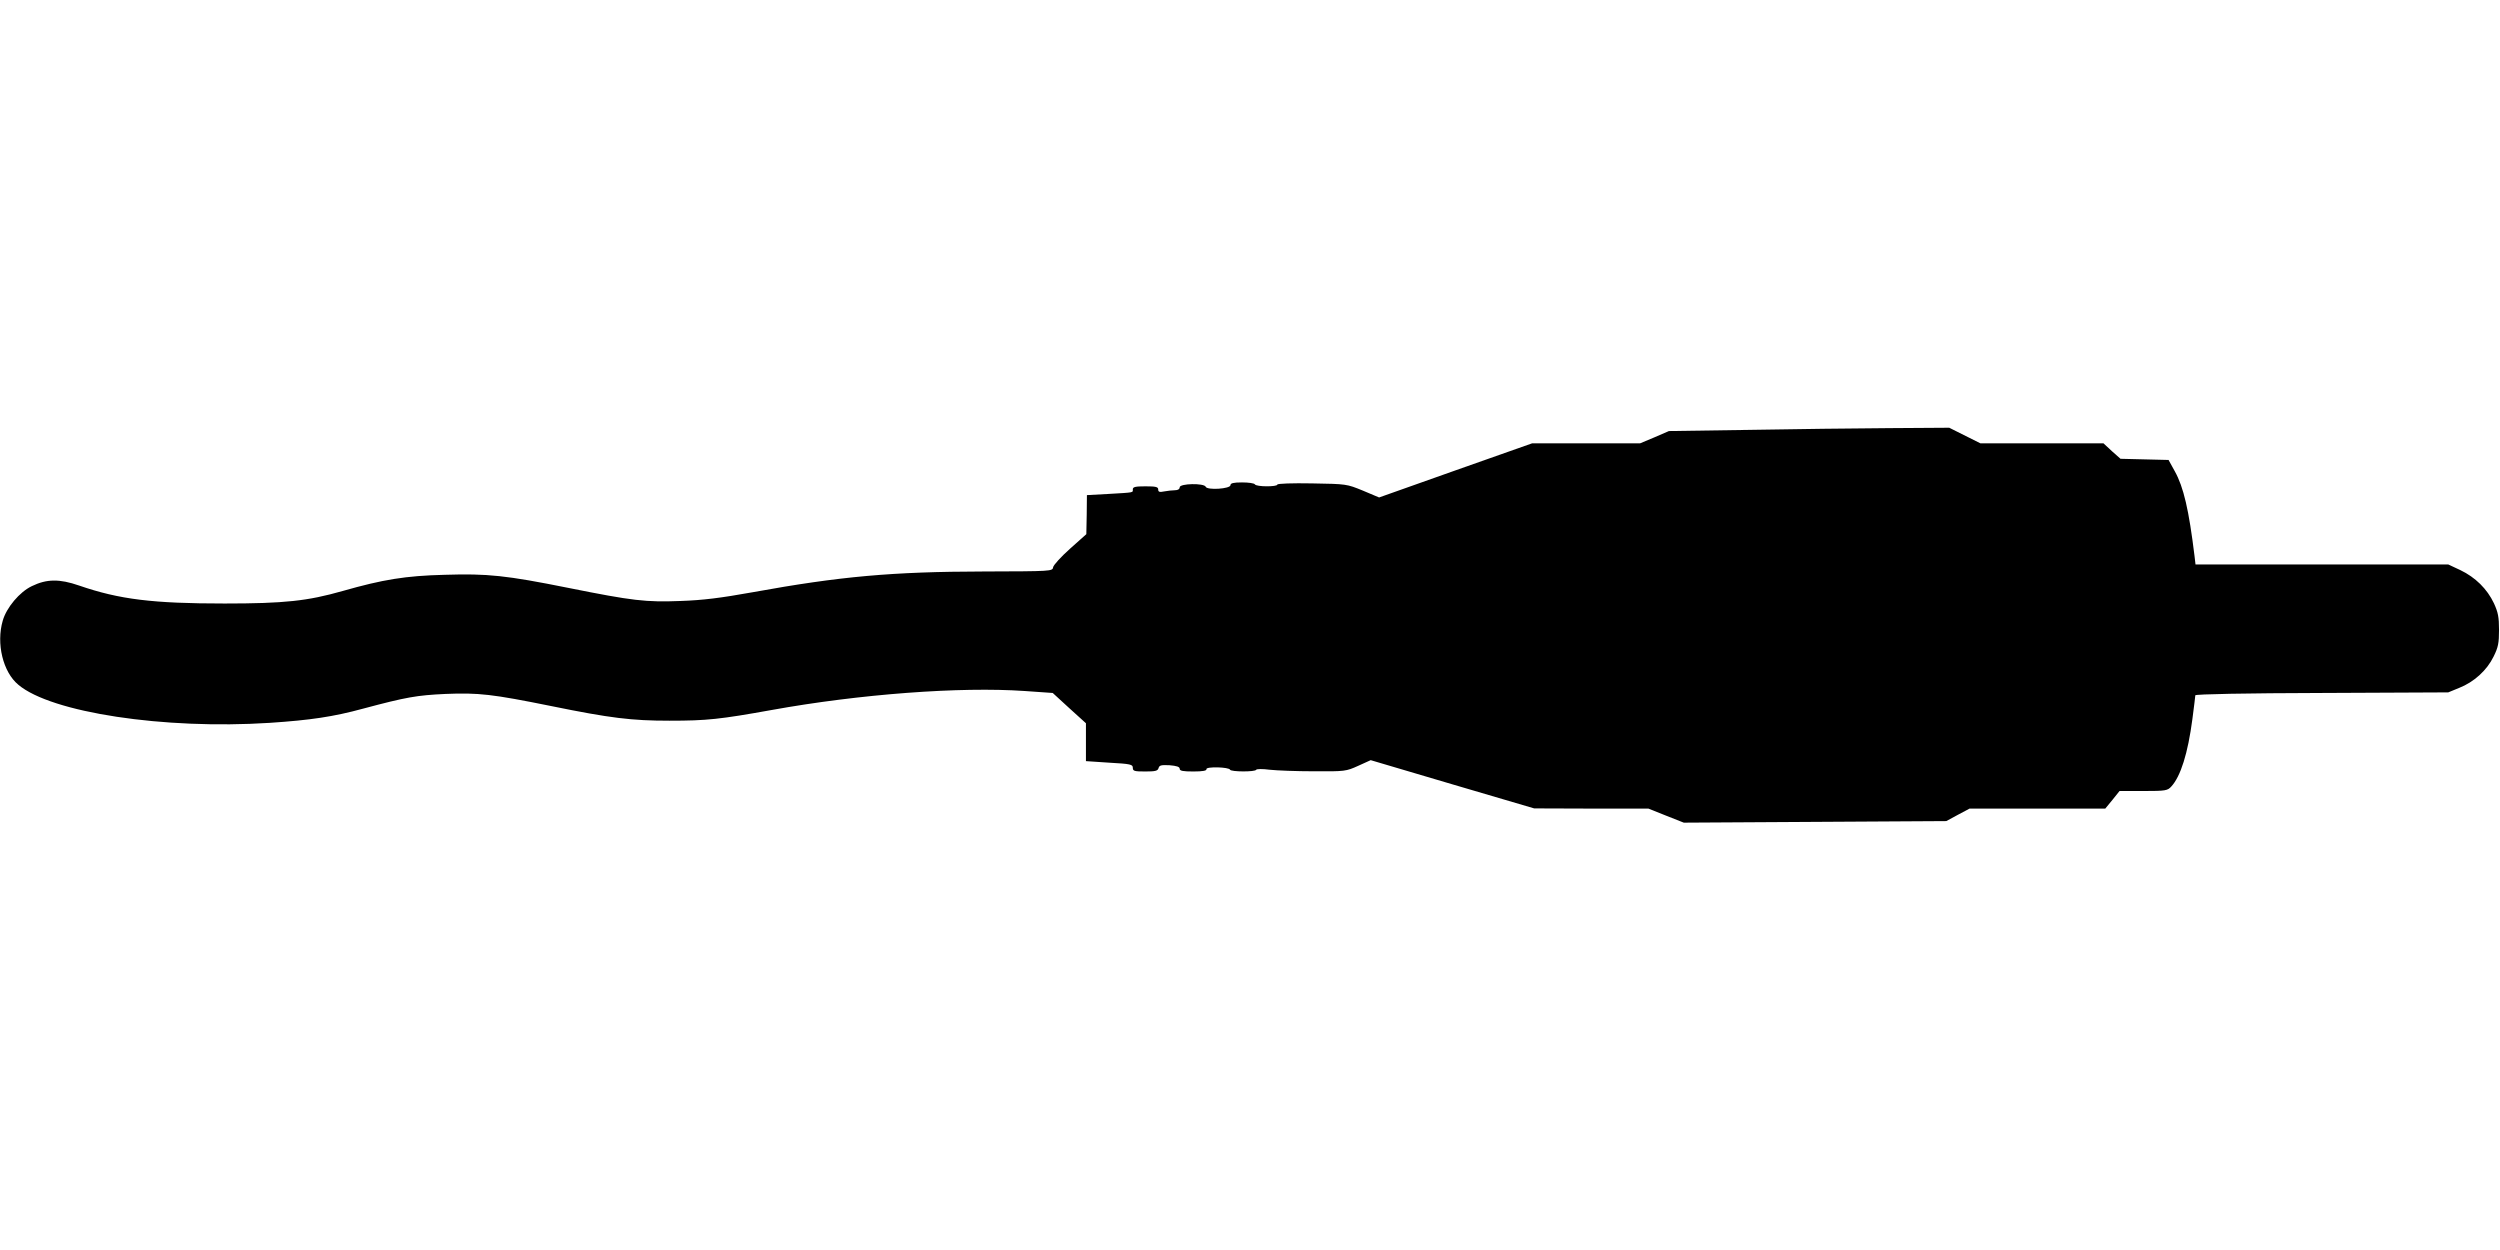 <?xml version="1.0" standalone="no"?>
<!DOCTYPE svg PUBLIC "-//W3C//DTD SVG 20010904//EN"
 "http://www.w3.org/TR/2001/REC-SVG-20010904/DTD/svg10.dtd">
<svg version="1.0" xmlns="http://www.w3.org/2000/svg"
 width="1280pt" height="640pt" viewBox="0 0 1280 640"
 preserveAspectRatio="xMidYMid meet">
<g transform="translate(0,640) scale(0.1,-0.1)"
fill="#000000" stroke="none">
<path d="M8955 4199 l-410 -6 -74 -32 -74 -31 -276 0 -277 0 -391 -138 -392
-139 -83 35 c-83 34 -84 34 -260 37 -103 2 -178 -1 -178 -6 0 -12 -107 -12
-115 1 -3 6 -33 10 -66 10 -44 0 -59 -4 -59 -14 0 -19 -120 -27 -127 -8 -8 19
-133 17 -133 -3 0 -9 -9 -15 -24 -15 -13 0 -38 -3 -55 -6 -24 -5 -31 -3 -31
10 0 13 -12 16 -65 16 -51 0 -65 -3 -65 -15 0 -18 10 -16 -125 -24 l-110 -6
-1 -100 -2 -100 -83 -74 c-46 -41 -85 -84 -87 -95 -3 -21 -8 -21 -355 -22
-469 -1 -736 -25 -1182 -106 -167 -30 -256 -41 -370 -45 -179 -7 -246 1 -575
67 -319 64 -413 74 -634 67 -200 -5 -315 -24 -522 -83 -179 -51 -297 -64 -604
-64 -368 0 -539 21 -745 92 -101 35 -166 34 -242 -3 -63 -30 -130 -110 -149
-177 -34 -117 1 -263 80 -328 168 -142 745 -230 1287 -195 209 14 325 31 479
73 221 59 273 68 420 75 171 7 240 -1 542 -62 304 -62 412 -75 606 -75 191 0
257 7 524 55 448 81 964 120 1295 97 l143 -10 85 -78 85 -77 0 -97 0 -97 120
-8 c109 -6 120 -9 120 -26 0 -17 8 -19 64 -19 52 0 64 3 68 18 4 14 14 16 56
14 36 -3 52 -8 52 -18 0 -11 17 -14 70 -14 48 0 69 4 67 12 -3 14 116 11 121
-3 5 -11 129 -12 134 0 2 4 32 5 68 0 36 -4 138 -8 228 -8 159 -1 164 0 226
28 l64 29 419 -124 418 -123 292 -1 293 0 90 -36 91 -36 672 4 672 4 59 32 60
32 347 0 348 0 37 45 36 45 122 0 c114 0 124 2 143 23 48 52 85 170 108 345 8
62 15 117 15 122 0 6 262 11 648 12 l647 3 56 23 c76 30 142 90 176 160 24 48
28 70 28 137 0 66 -5 90 -26 136 -35 74 -95 133 -172 170 l-62 29 -647 0 -647
0 -5 43 c-29 237 -56 353 -101 434 l-32 58 -123 3 -123 3 -44 39 -43 40 -315
0 -315 0 -80 40 -80 40 -307 -2 c-170 -1 -492 -5 -718 -9z"/>
</g>
</svg>
